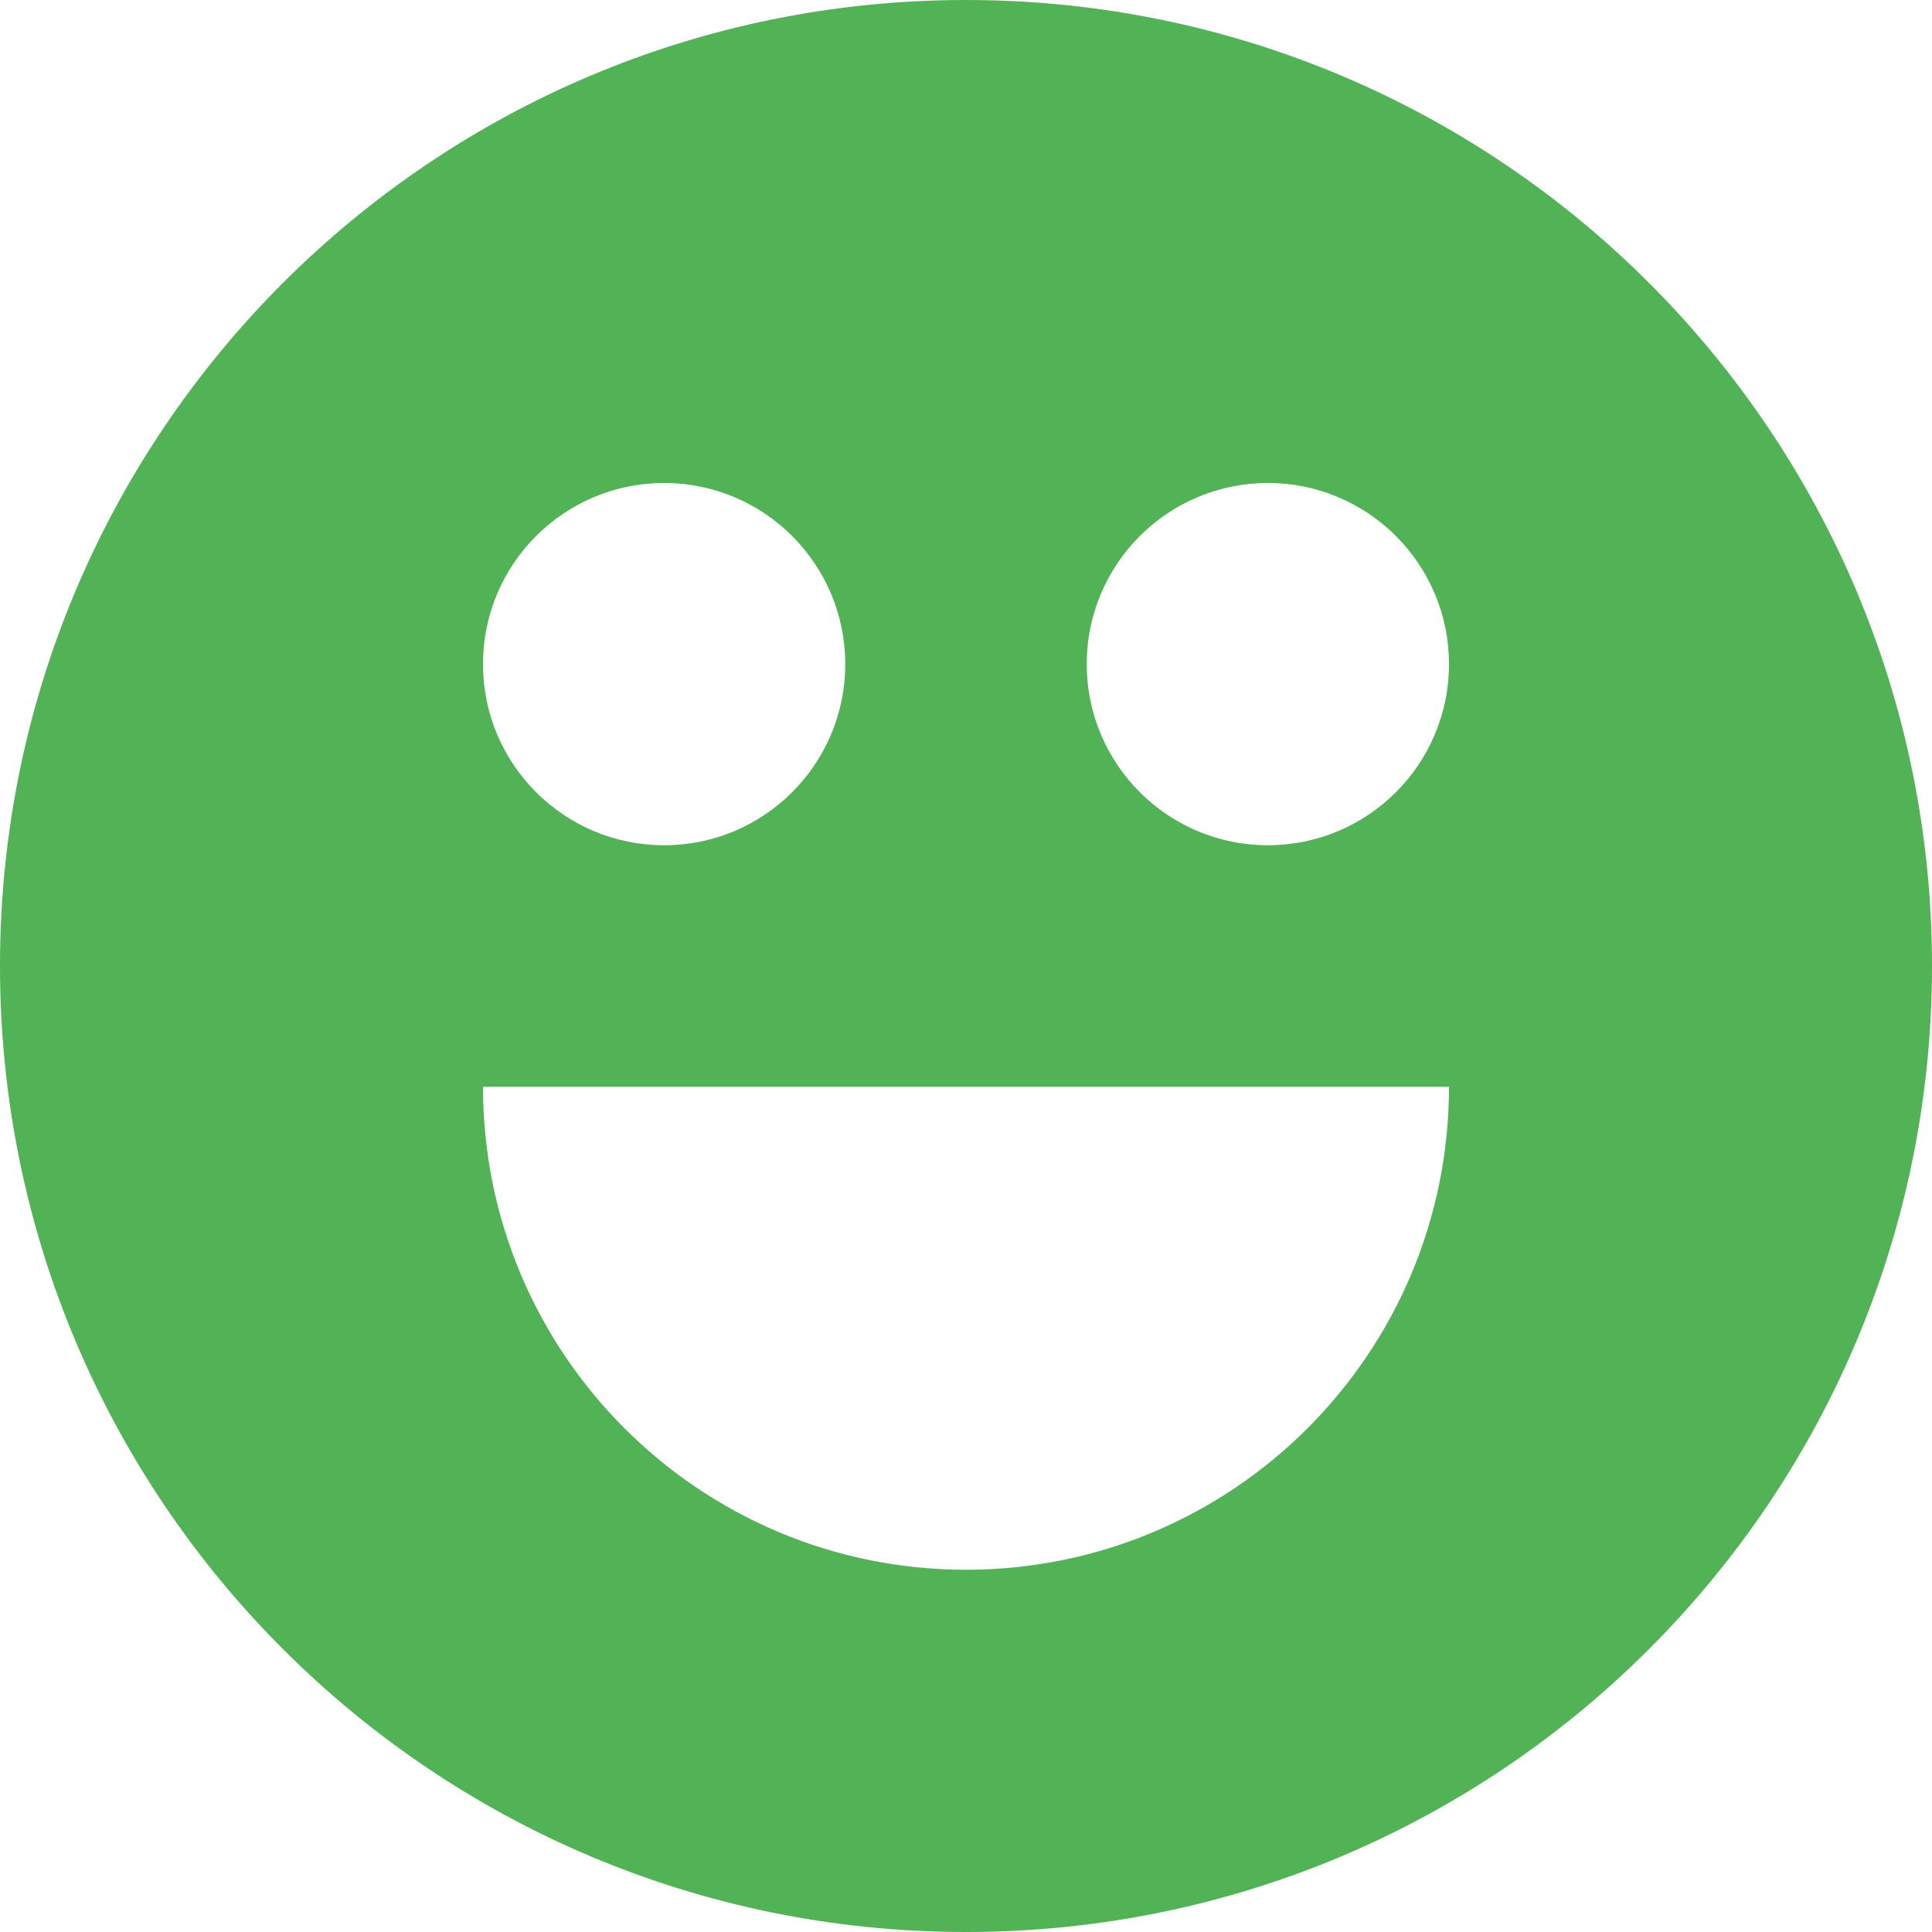<svg width="800" height="800" viewBox="0 0 800 800" fill="none" xmlns="http://www.w3.org/2000/svg">
<g clip-path="url(#clip0_1_2)">
<path fill-rule="evenodd" clip-rule="evenodd" d="M800 400C800 620.915 620.915 800 400 800C179.086 800 0 620.915 0 400C0 179.086 179.086 0 400 0C620.915 0 800 179.086 800 400ZM350 275C350 316.421 316.421 350 275 350C233.579 350 200 316.421 200 275C200 233.579 233.579 200 275 200C316.421 200 350 233.579 350 275ZM525 350C566.42 350 600 316.421 600 275C600 233.579 566.42 200 525 200C483.579 200 450 233.579 450 275C450 316.421 483.579 350 525 350ZM200 450C200 560.455 289.543 650 400 650C510.455 650 600 560.455 600 450H200Z" fill="#52B256"/>
</g>
<defs>
<clipPath id="clip0_1_2">
<rect width="800" height="800" fill="white"/>
</clipPath>
</defs>
</svg>
